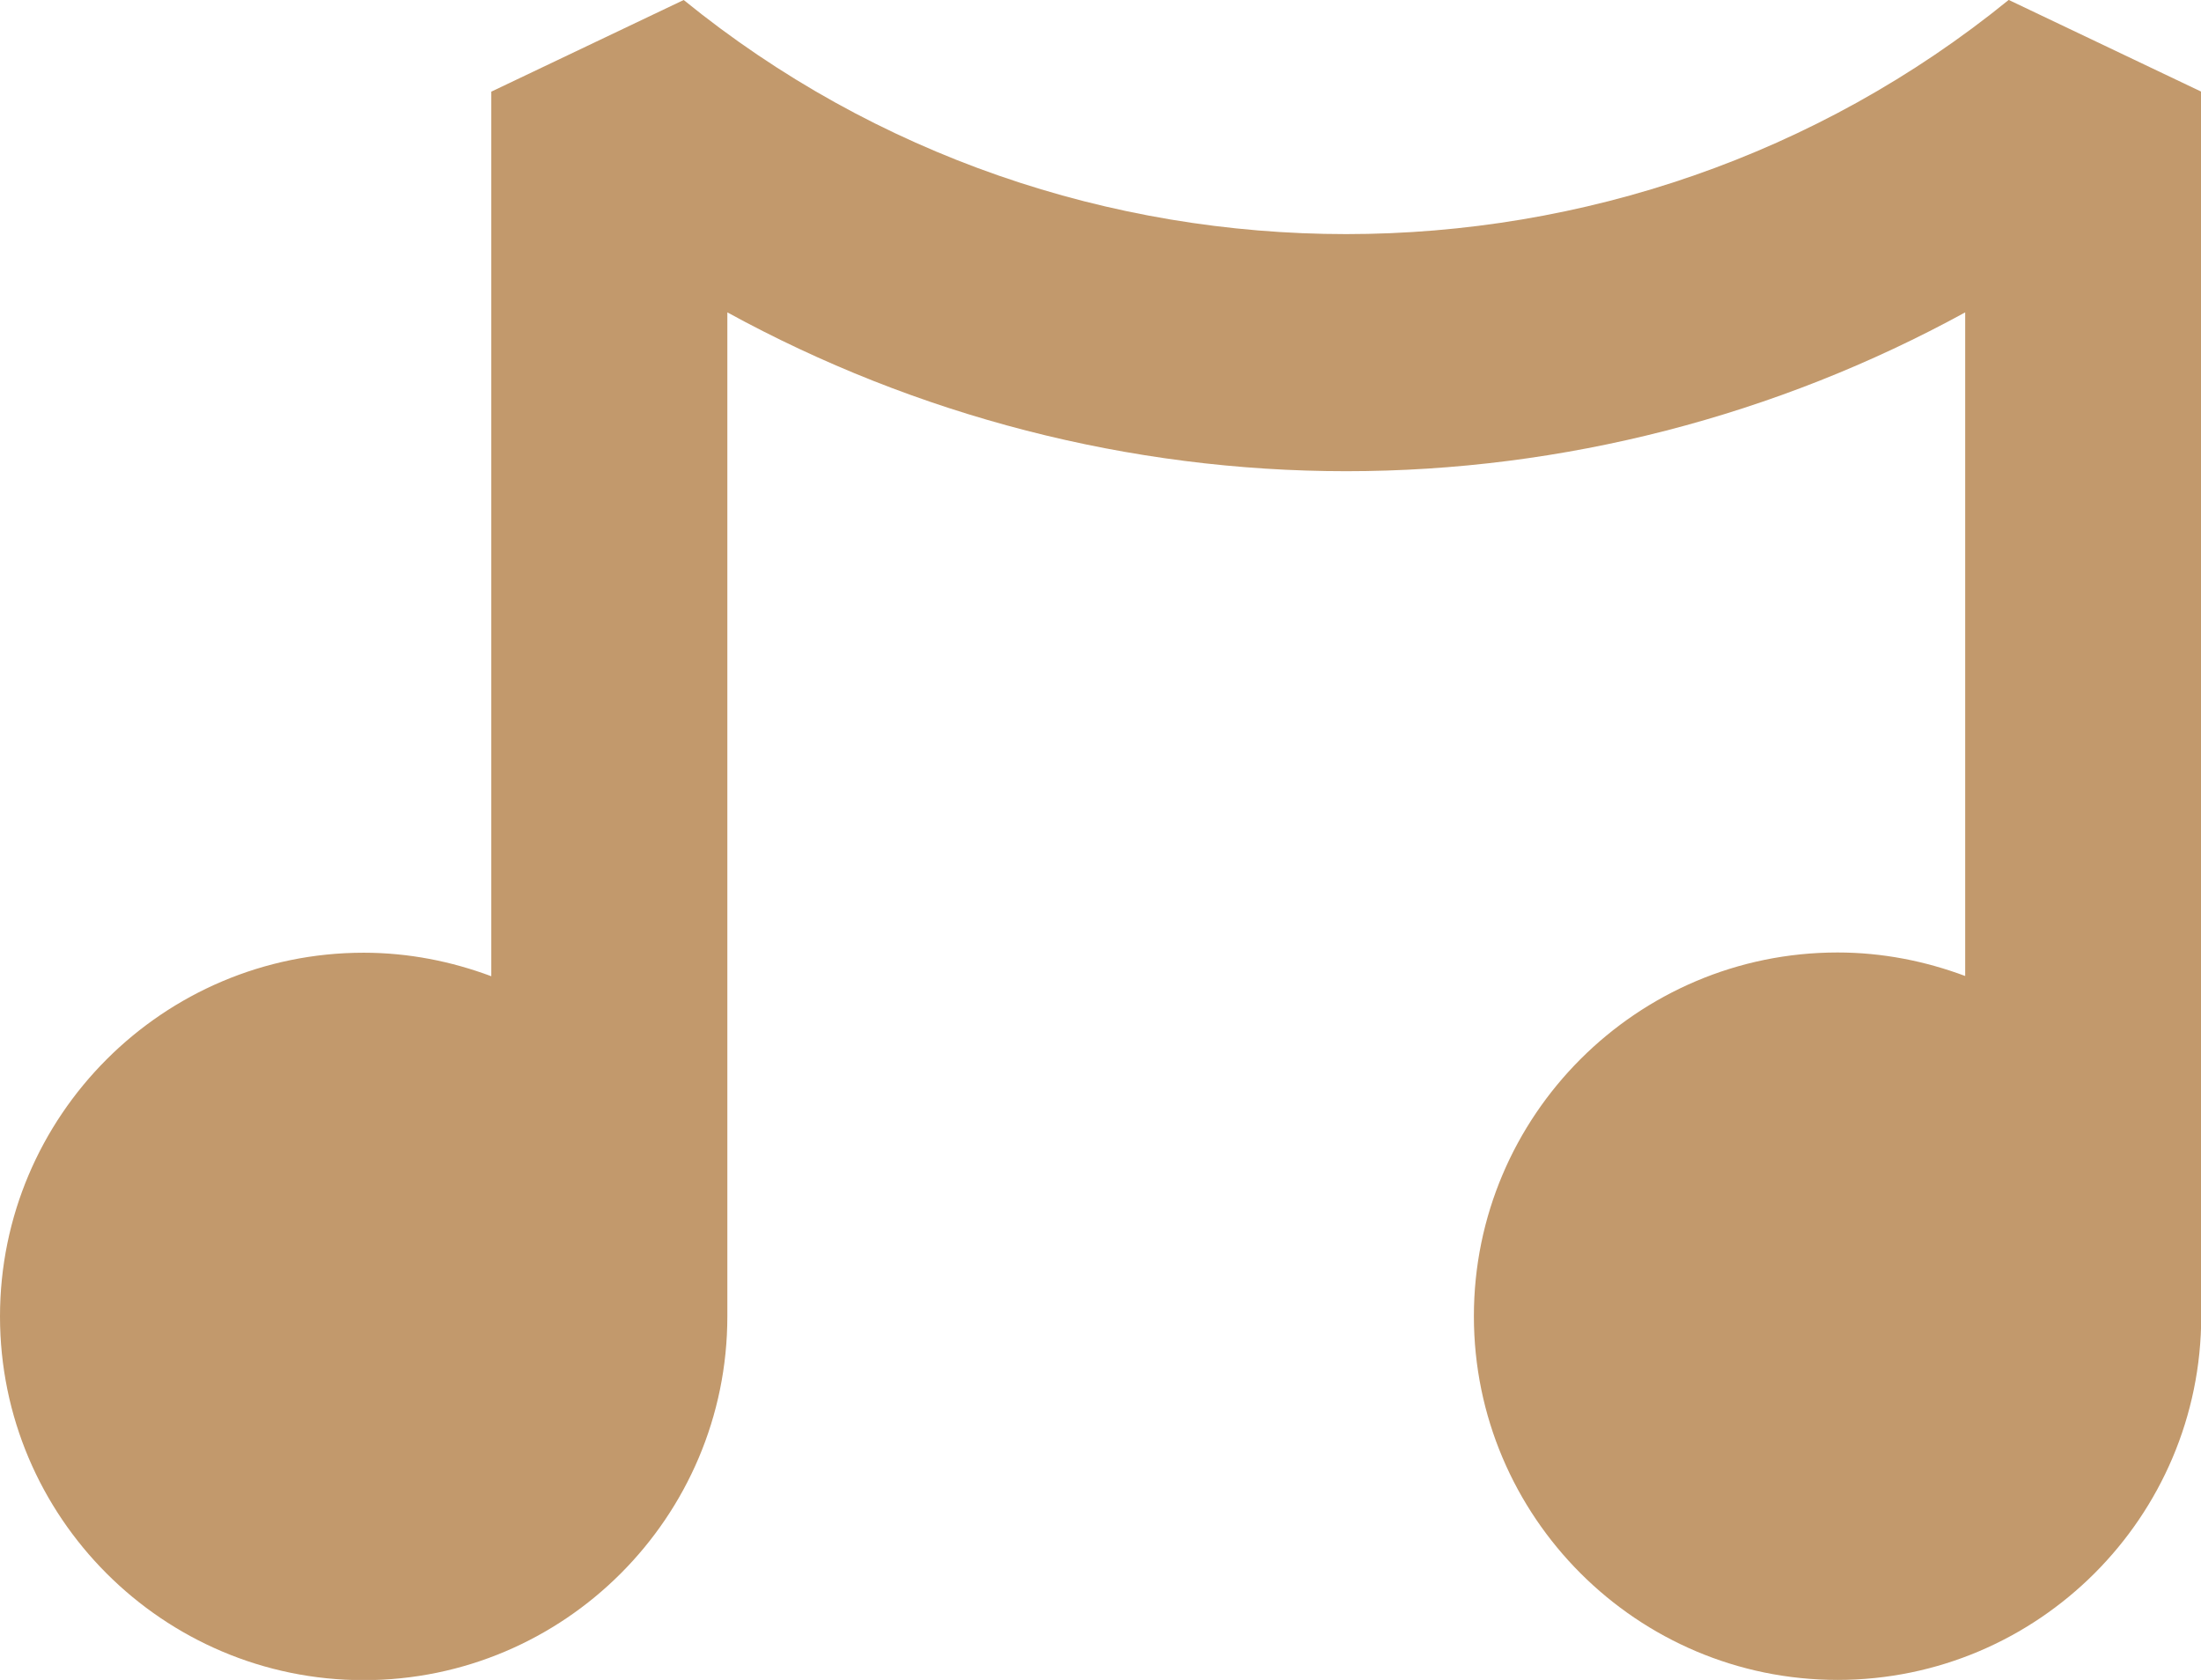 <?xml version="1.0" encoding="UTF-8"?>
<svg id="_圖層_1" data-name="圖層 1" xmlns="http://www.w3.org/2000/svg" viewBox="0 0 91.75 70.02">
  <defs>
    <style>
      .cls-1 {
        fill: #c2996c;
      }
    </style>
  </defs>
  <path class="cls-1" d="M83.73,0c-16,13.01-39.23,13.01-55.23,0l-8.02,3.82v36.87c-1.66-.62-3.45-.98-5.32-.98-8.36,0-15.16,6.8-15.16,15.16s6.8,15.16,15.16,15.16,15.16-6.8,15.16-15.16V13.02c7.87,4.31,16.76,6.62,25.8,6.62s17.93-2.31,25.8-6.62v27.66c-1.66-.62-3.45-.98-5.32-.98-8.36,0-15.16,6.8-15.16,15.16s6.8,15.16,15.16,15.16,15.16-6.8,15.16-15.16V3.82l-8.02-3.82Z"/>
</svg>